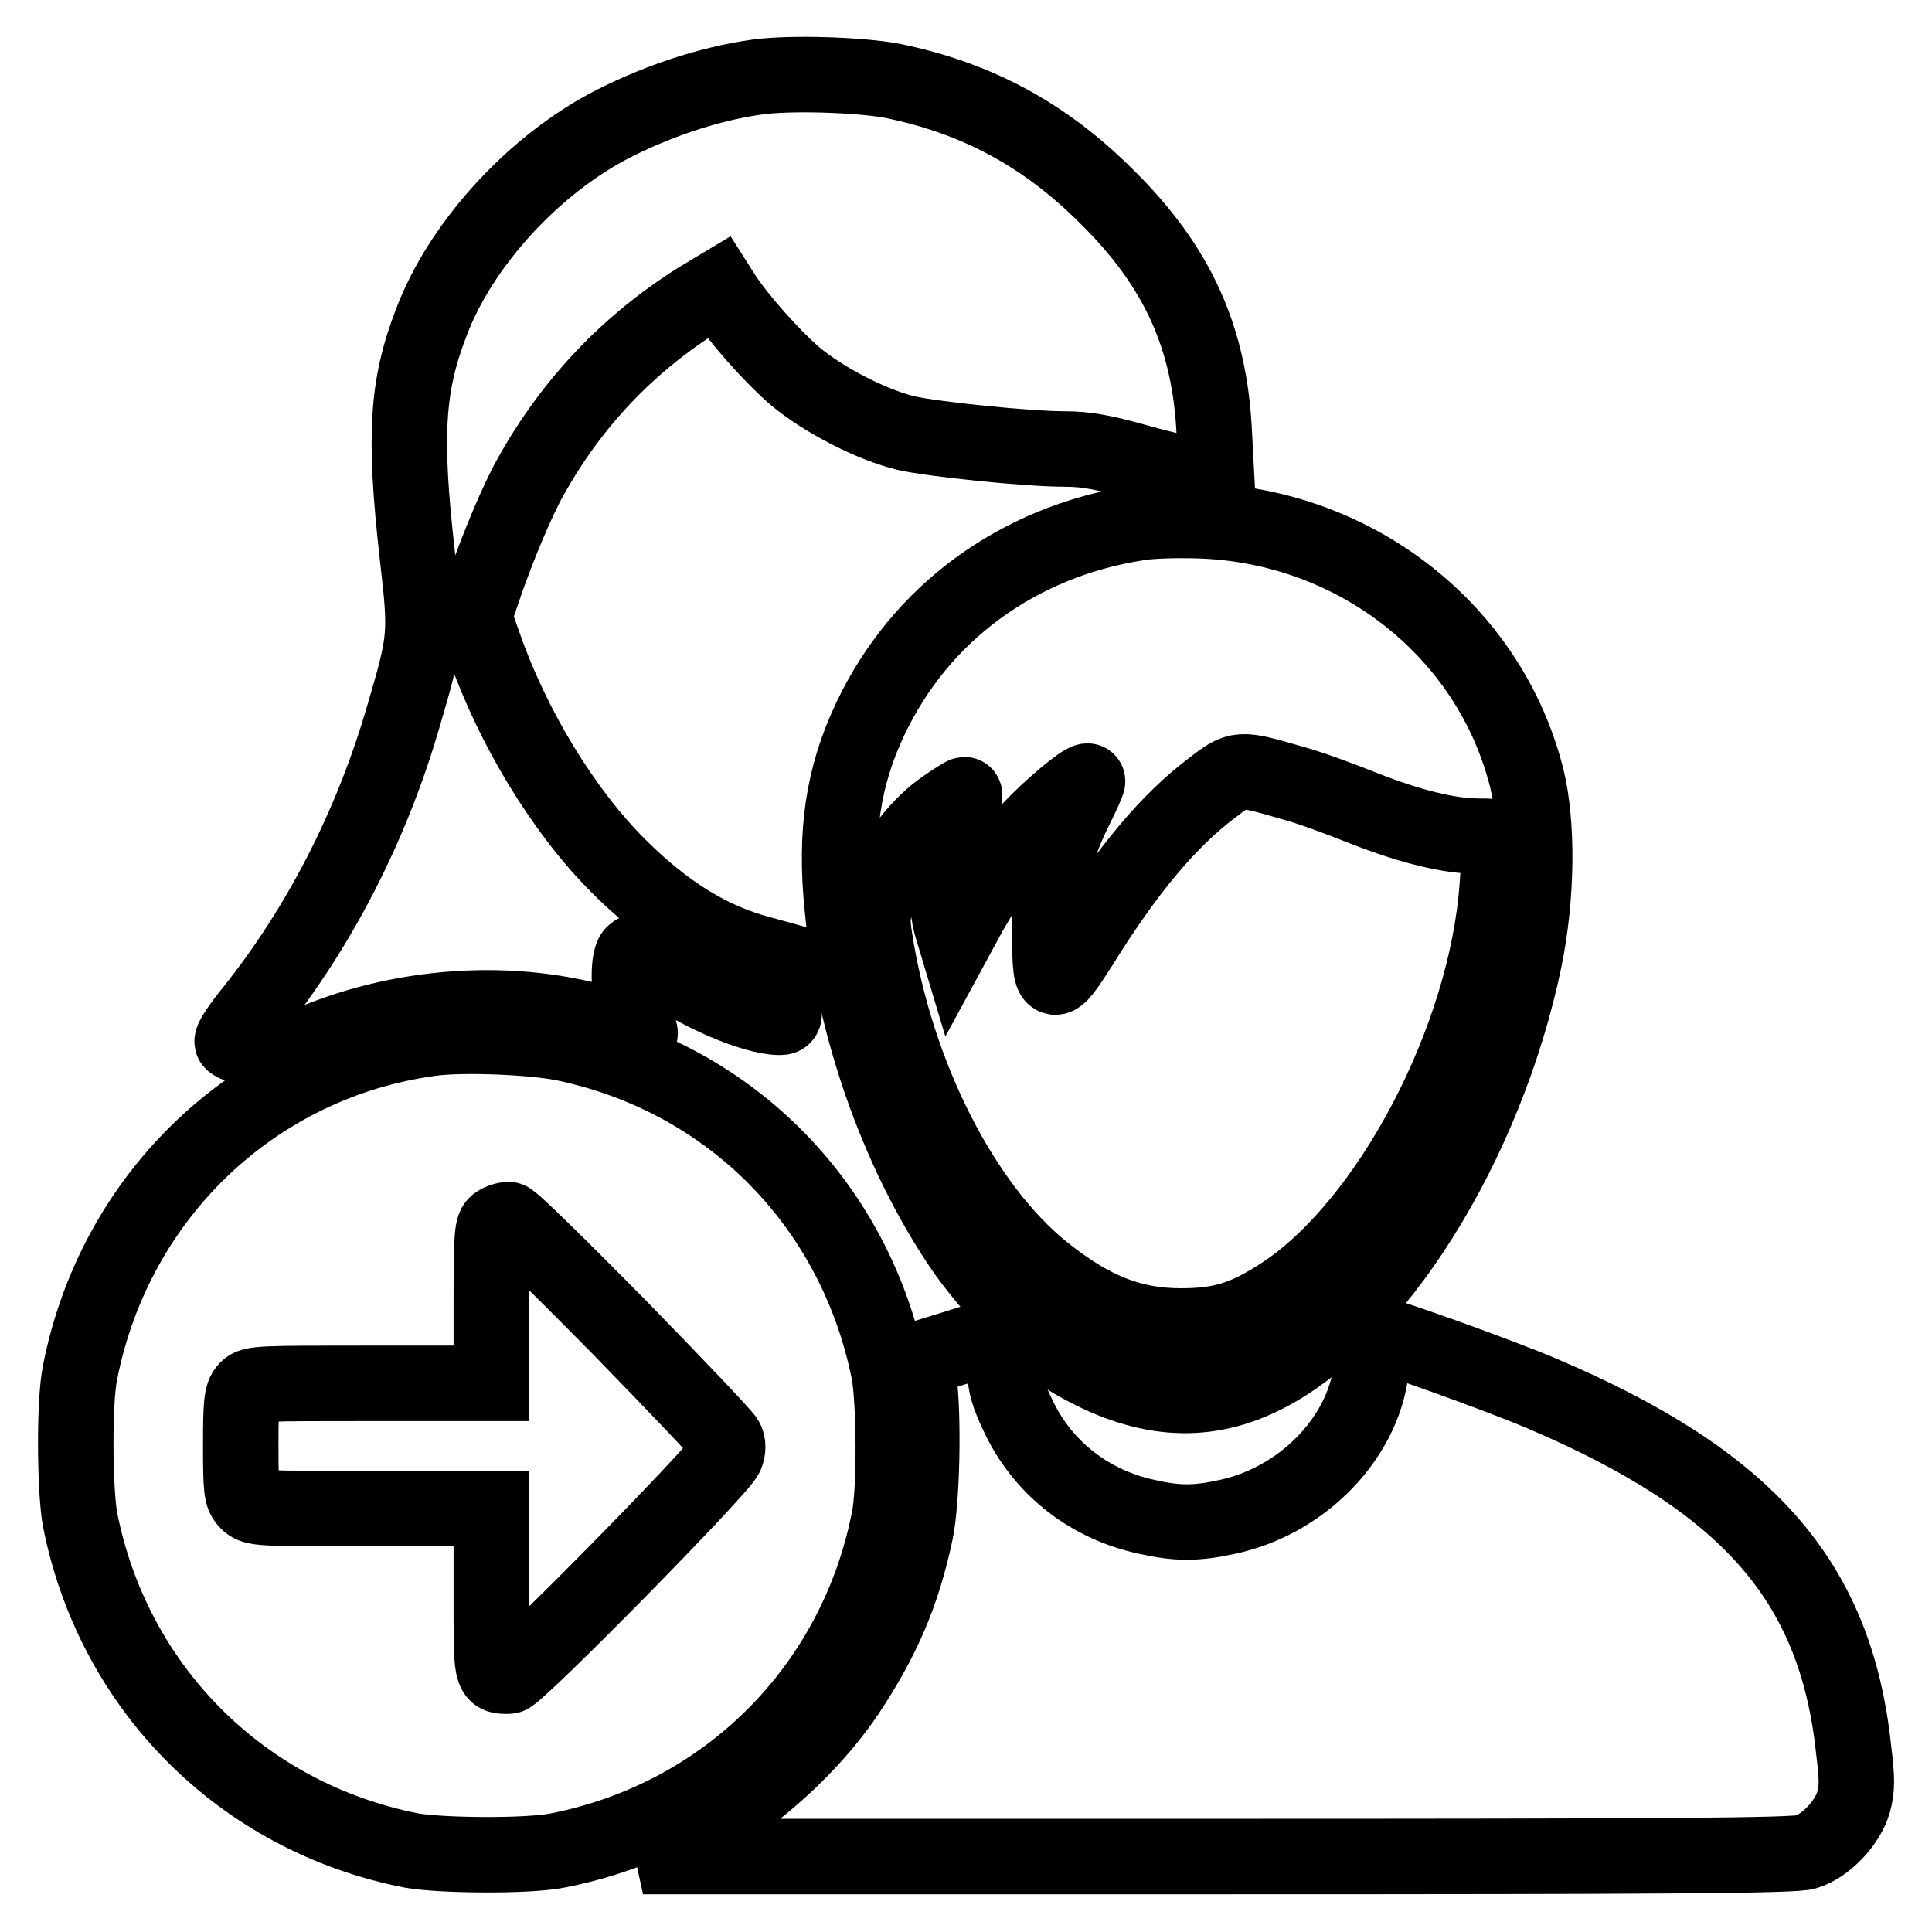 <?xml version="1.0" encoding="utf-8"?>
<!-- Svg Vector Icons : http://www.onlinewebfonts.com/icon -->
<!DOCTYPE svg PUBLIC "-//W3C//DTD SVG 1.1//EN" "http://www.w3.org/Graphics/SVG/1.1/DTD/svg11.dtd">
<svg version="1.1" xmlns="http://www.w3.org/2000/svg" xmlns:xlink="http://www.w3.org/1999/xlink" x="0px" y="0px" viewBox="0 0 256 256" enable-background="new 0 0 256 256" xml:space="preserve">
<g><g><g><path stroke-width="10" fill-opacity="0" stroke="#000000"  d="M100.4,10.2c-6.6,0.9-13.9,3.4-20.1,6.7c-10.1,5.5-19.3,15.7-23.1,25.7c-3.3,8.5-3.7,15.1-1.9,31c1.2,10.5,1.2,11-1.9,21.5c-4.2,14.4-11.1,27.8-19.9,38.8c-1.7,2.1-3,4-2.7,4.2c0.2,0.2,1.6,0.8,3.1,1.3l2.7,0.9l3.3-1.5c12.7-5.8,28.2-6.9,41.1-2.8c2,0.6,3.7,1.1,3.8,1c0.1-0.1-0.2-1.1-0.6-2.2c-0.9-2.5-1.1-7.4-0.3-8.4c0.6-0.6,1-0.5,3.7,1.6c4.6,3.5,12.3,6.8,15.7,6.8c0.8,0,0.8-0.1,0.1-3.9l-0.7-4l-1.8-0.5c-6.6-1.7-12.7-5.4-19-11.7c-7.2-7.2-13.9-18.2-17.7-29l-1.4-4l1.3-3.8c1.8-5.3,4.5-11.7,6.2-14.7c5.5-9.9,13.1-17.8,22.4-23.6l2.5-1.5l0.7,1.1c2.1,3.2,6.5,8.1,9.4,10.6c3.8,3.2,10.2,6.5,14.8,7.6c3.6,0.8,16,2.1,21.1,2.1c2.6,0,5,0.4,9.9,1.8c3.6,1,7.3,1.8,8.3,1.8h1.8l-0.3-5.7c-0.6-12.6-4.8-22-14.2-31.3c-8.2-8.2-17.2-13.1-28.5-15.4C113.9,9.9,104.8,9.6,100.4,10.2z"/><path stroke-width="10" fill-opacity="0" stroke="#000000"  d="M150.7,69.3c-15.9,2.5-28.8,12-35.4,26c-3.6,7.6-4.7,15.1-3.7,24.9c1.5,15.7,7.3,32.3,15.7,44.8c3.6,5.4,11,13.1,15,15.4c9,5.2,16.9,5.9,24.8,2.1c15-7.2,29.8-30.8,34.9-55.4c1.7-8.3,1.8-17.9,0.3-24C197.4,83.6,179.7,69.7,159,69C156,68.9,152.3,69,150.7,69.3z M171.1,103.7c2.3,0.6,6.6,2.2,9.6,3.4c6.1,2.4,11.3,3.7,15.2,3.7c3,0,3-0.1,2.5,6.5c-1.4,20.4-14.4,45.1-28.6,54.3c-4.8,3.1-7.9,4.1-13.3,4.1c-6.6,0-11.8-2.1-18.1-7.1c-10.8-8.6-19.7-26.1-22.5-44.3c-0.4-2.6-0.3-3.3,0.6-5.9c1.4-4,4.9-8.7,8.2-11.1c1.5-1.1,3-2,3.1-2s-0.2,1.3-0.8,2.9c-1.4,3.5-1.9,10.8-1,14.2l0.6,2l1.9-3.5c2.9-5,4.7-7.5,8-11c2.5-2.7,6.9-6.4,7.6-6.4c0.1,0-0.6,1.6-1.6,3.6c-2.7,5.5-3.4,8.6-3.4,15.6c0,8.5,0.2,8.6,4.1,2.5c6.2-10,11.7-16.5,17.4-20.8C164.1,101.7,164.2,101.7,171.1,103.7z"/><path stroke-width="10" fill-opacity="0" stroke="#000000"  d="M57,137.6c-23.3,3.2-41.8,20.8-46.4,44.3c-0.8,3.9-0.7,15.5,0,19.4c4.4,22.4,21.5,39.5,43.9,43.9c3.9,0.7,15.5,0.8,19.4,0c22.4-4.4,39.5-21.5,43.9-43.9c0.8-3.9,0.7-15.5,0-19.4C113.4,159.8,97,143,75,138.3C70.9,137.4,61.2,137,57,137.6z M81.9,175.7c7.6,7.8,14,14.5,14.3,15.1c0.3,0.5,0.3,1.3,0,2c-0.6,1.7-27.8,29.3-28.8,29.3c-2.4,0-2.3,0.2-2.3-11.4v-10.8H49.4c-15.1,0-15.7,0-16.6-0.9c-0.8-0.8-0.9-1.5-0.9-7.5c0-5.4,0.1-6.7,0.8-7.4c0.7-0.8,1.8-0.8,16.6-0.8h15.8v-10.4c0-9.4,0.1-10.4,0.8-10.8c0.4-0.3,1.1-0.5,1.5-0.5C67.8,161.6,74.3,168,81.9,175.7z"/><path stroke-width="10" fill-opacity="0" stroke="#000000"  d="M126.6,178.6l-5.2,1.6l0.4,2.8c0.6,5.1,0.4,15.9-0.5,20.1c-1.7,8-4.3,14.1-9.1,21.3c-5.4,8-14.4,15.7-23.5,20l-3.5,1.6l76.1,0c58.9,0,76.5-0.1,78-0.6c2.6-0.8,5.5-3.8,6.3-6.6c0.5-1.8,0.5-3.1,0-7.1c-2.4-22.3-14.1-35.5-41.4-47.1c-5.9-2.5-21-7.9-22-7.9c-0.2,0-0.4,1.2-0.4,2.8c0,9.7-8.4,19.2-19.2,21.5c-4.1,0.9-6.6,0.9-10.6,0c-7.5-1.6-13.6-6.3-16.9-13c-1.6-3.3-1.9-4.4-2.1-7.6c-0.1-2.4-0.4-3.7-0.7-3.6C132,176.9,129.5,177.7,126.6,178.6z"/></g></g></g>
</svg>